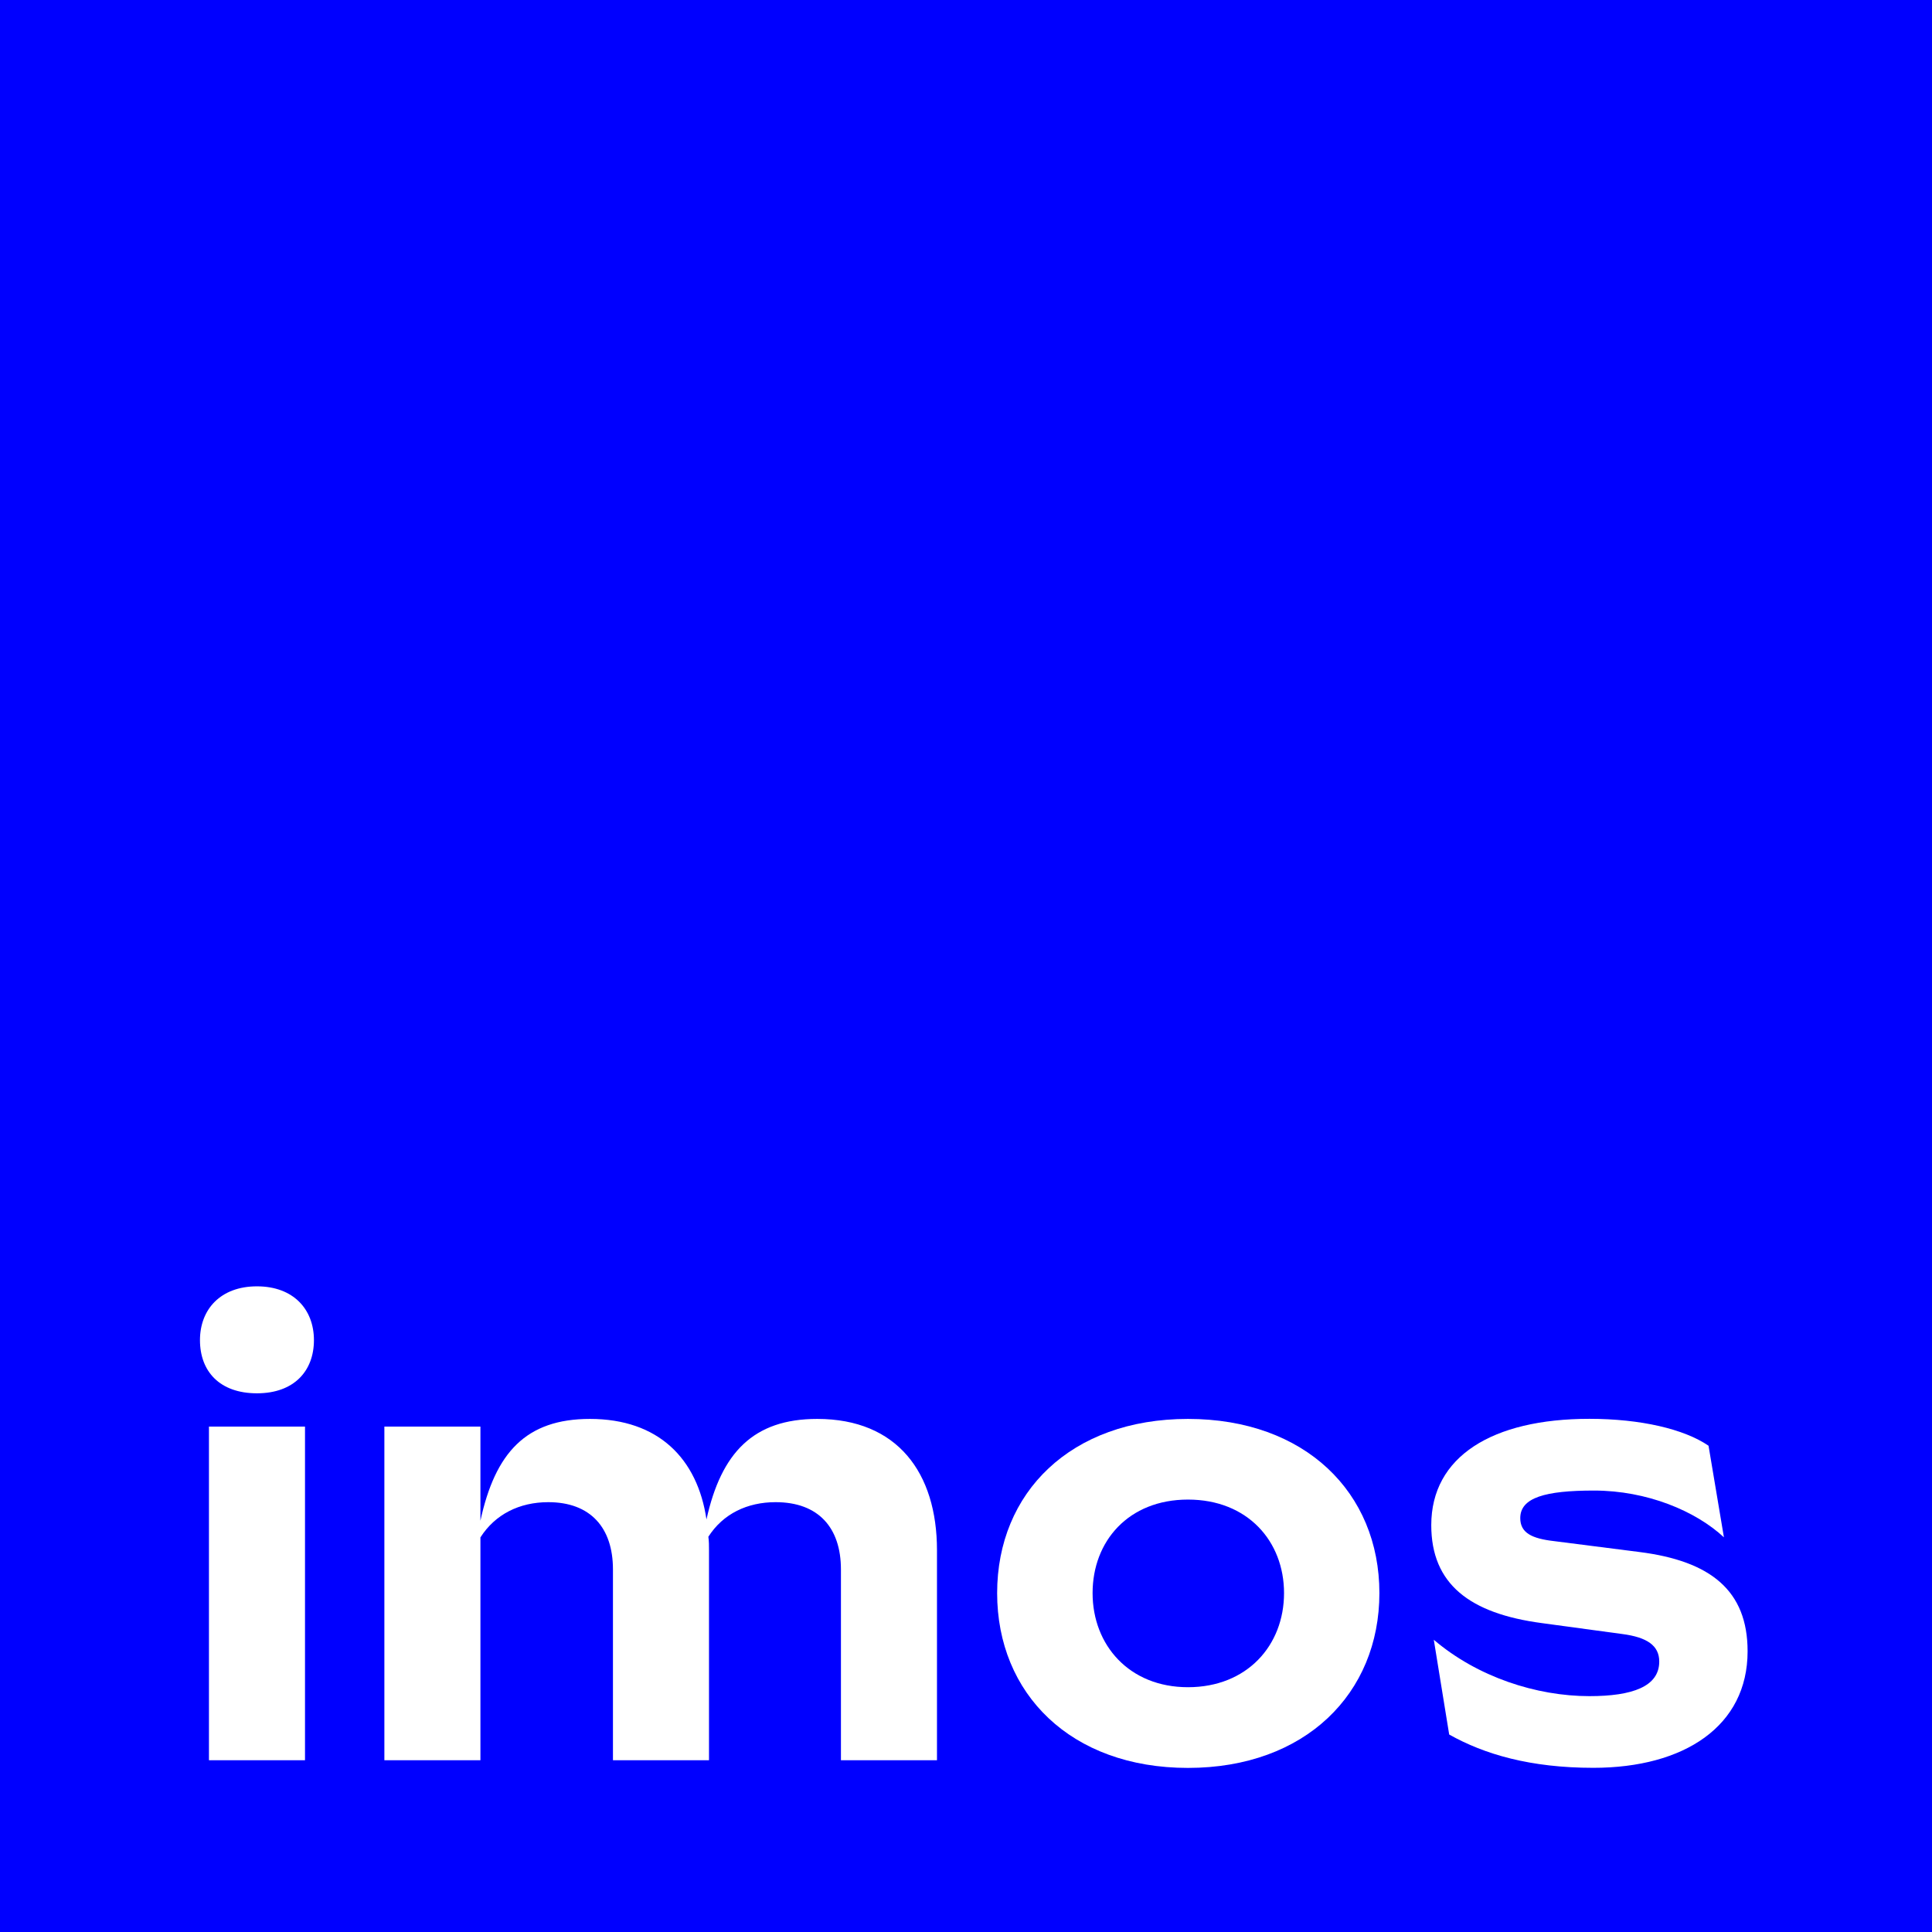 <?xml version="1.0" encoding="UTF-8"?>
<svg id="Calque_1" data-name="Calque 1" xmlns="http://www.w3.org/2000/svg" viewBox="0 0 419.4 419.4">
  <defs>
    <style>
      .cls-1 {
        fill: blue;
      }

      .cls-2 {
        fill: #fff;
      }
    </style>
  </defs>
  <rect class="cls-1" width="419.4" height="419.4"/>
  <g>
    <path class="cls-2" d="M43.41,290.92c0-6.67,4.45-11.68,12.37-11.68s12.37,5,12.37,11.68-4.31,11.54-12.37,11.54-12.37-4.73-12.37-11.54ZM45.36,382.11v-72.42h20.85v72.42h-20.85Z"/>
    <path class="cls-2" d="M83.44,382.11v-72.42h20.85v20.43c3.2-14.74,9.87-22.1,23.77-22.1,14.87,0,23.35,8.62,25.3,21.82,3.2-14.46,10.15-21.82,24.05-21.82,17.38,0,25.99,11.68,25.99,28.5v45.59h-20.85v-41.42c0-9.04-4.87-14.6-14.18-14.6-6.12,0-11.4,2.5-14.6,7.51.14.97.14,1.95.14,2.92v45.59h-20.85v-41.42c0-9.04-4.87-14.6-14.04-14.6-6.26,0-11.54,2.64-14.73,7.65v48.37h-20.85Z"/>
    <path class="cls-2" d="M216.46,345.83c0-21.82,15.99-37.81,41.42-37.81s41.56,15.99,41.56,37.81-16.12,37.95-41.56,37.95-41.42-16.12-41.42-37.95ZM278.74,345.83c0-11.26-7.92-20.3-20.85-20.3s-20.71,9.04-20.71,20.3,7.92,20.43,20.71,20.43,20.85-9.04,20.85-20.43Z"/>
    <path class="cls-2" d="M311.26,355.97c9.45,8.06,22.24,12.23,33.78,12.23,9.31,0,15.15-2.08,15.15-7.51,0-3.47-2.64-5.28-8.06-5.98l-17.38-2.36c-15.71-2.08-24.05-8.48-24.05-21.27,0-14.87,13.21-23.08,34.33-23.08,11.12,0,20.57,2.22,25.86,5.84l3.34,19.88c-6.12-5.7-16.68-10.15-28.22-10.15-10.56,0-15.99,1.53-15.99,5.98,0,3.2,2.5,4.45,7.37,5l18.49,2.36c15.43,1.95,23.49,8.34,23.49,21.55,0,16.26-13.76,25.3-33.5,25.3-13.62,0-23.63-2.92-31.28-7.23l-3.34-20.57Z"/>
  </g>
</svg>